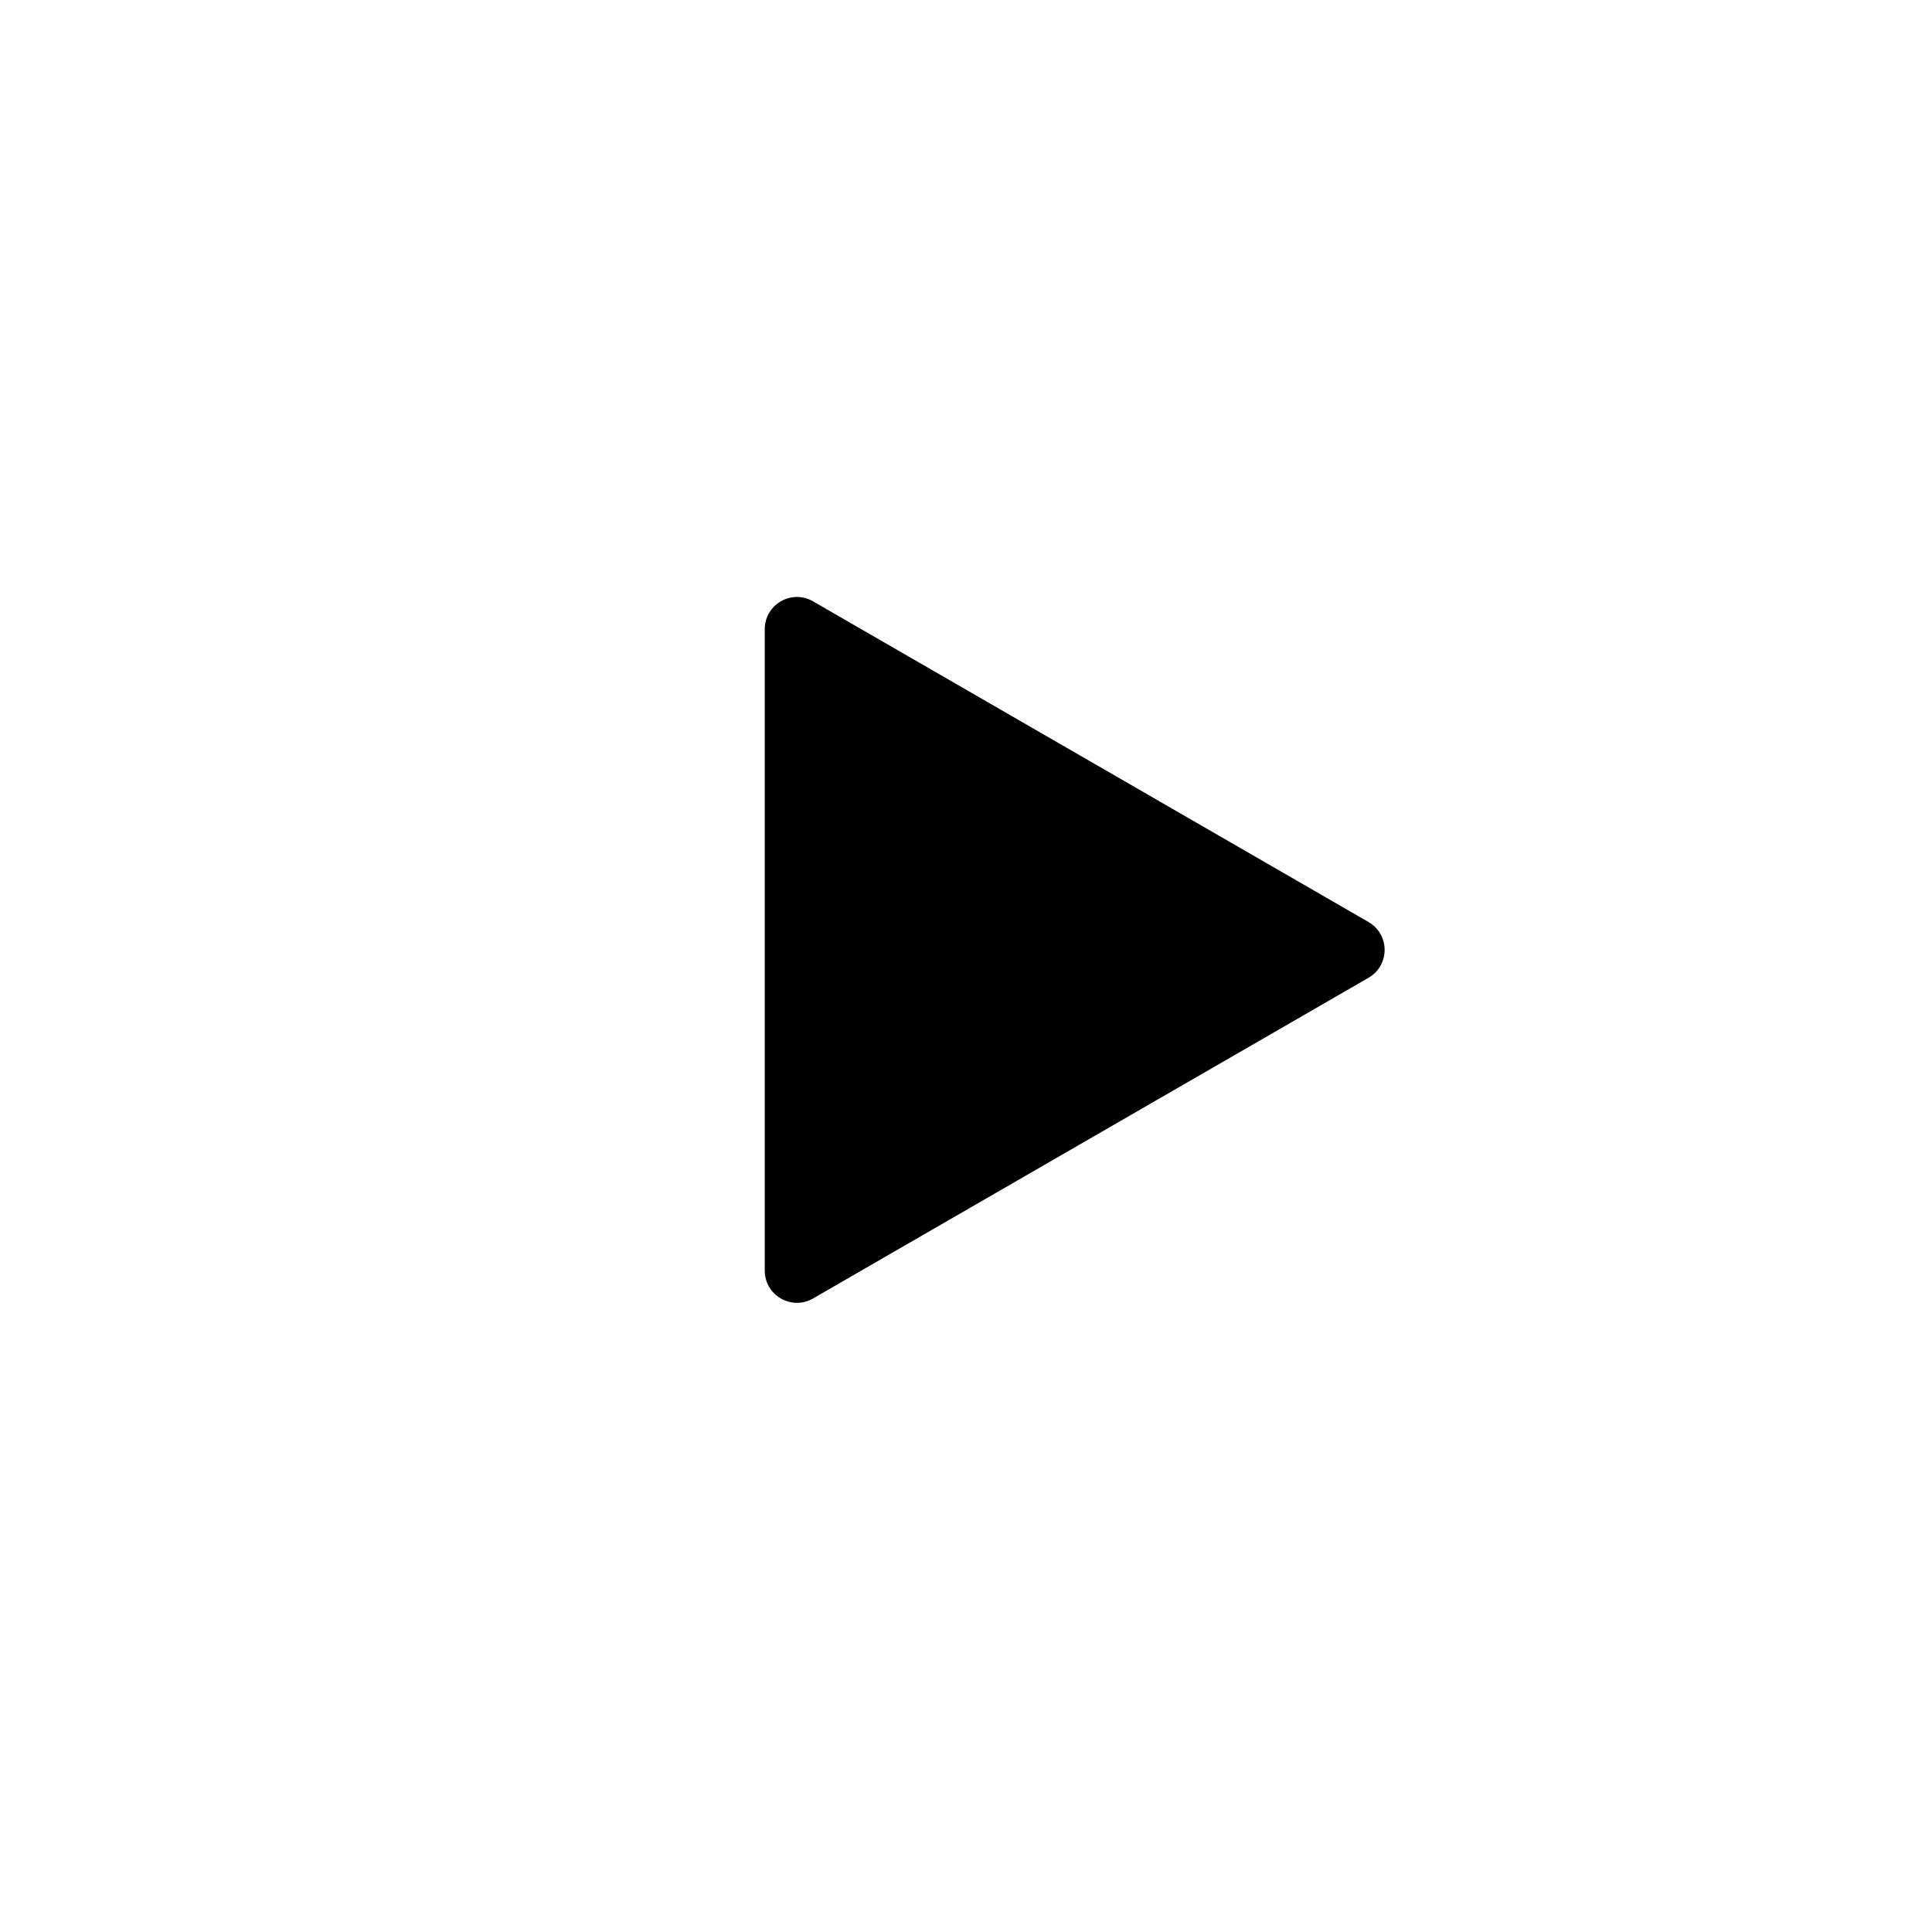 <svg viewBox="0 0 60 60" fill="none" xmlns="http://www.w3.org/2000/svg"><path d="M42.5 28.634C43.167 29.019 43.167 29.981 42.5 30.366L25.25 40.325C24.583 40.71 23.75 40.229 23.75 39.459L23.75 19.541C23.75 18.771 24.583 18.29 25.25 18.675L42.5 28.634Z" fill="currentColor"></path></svg>